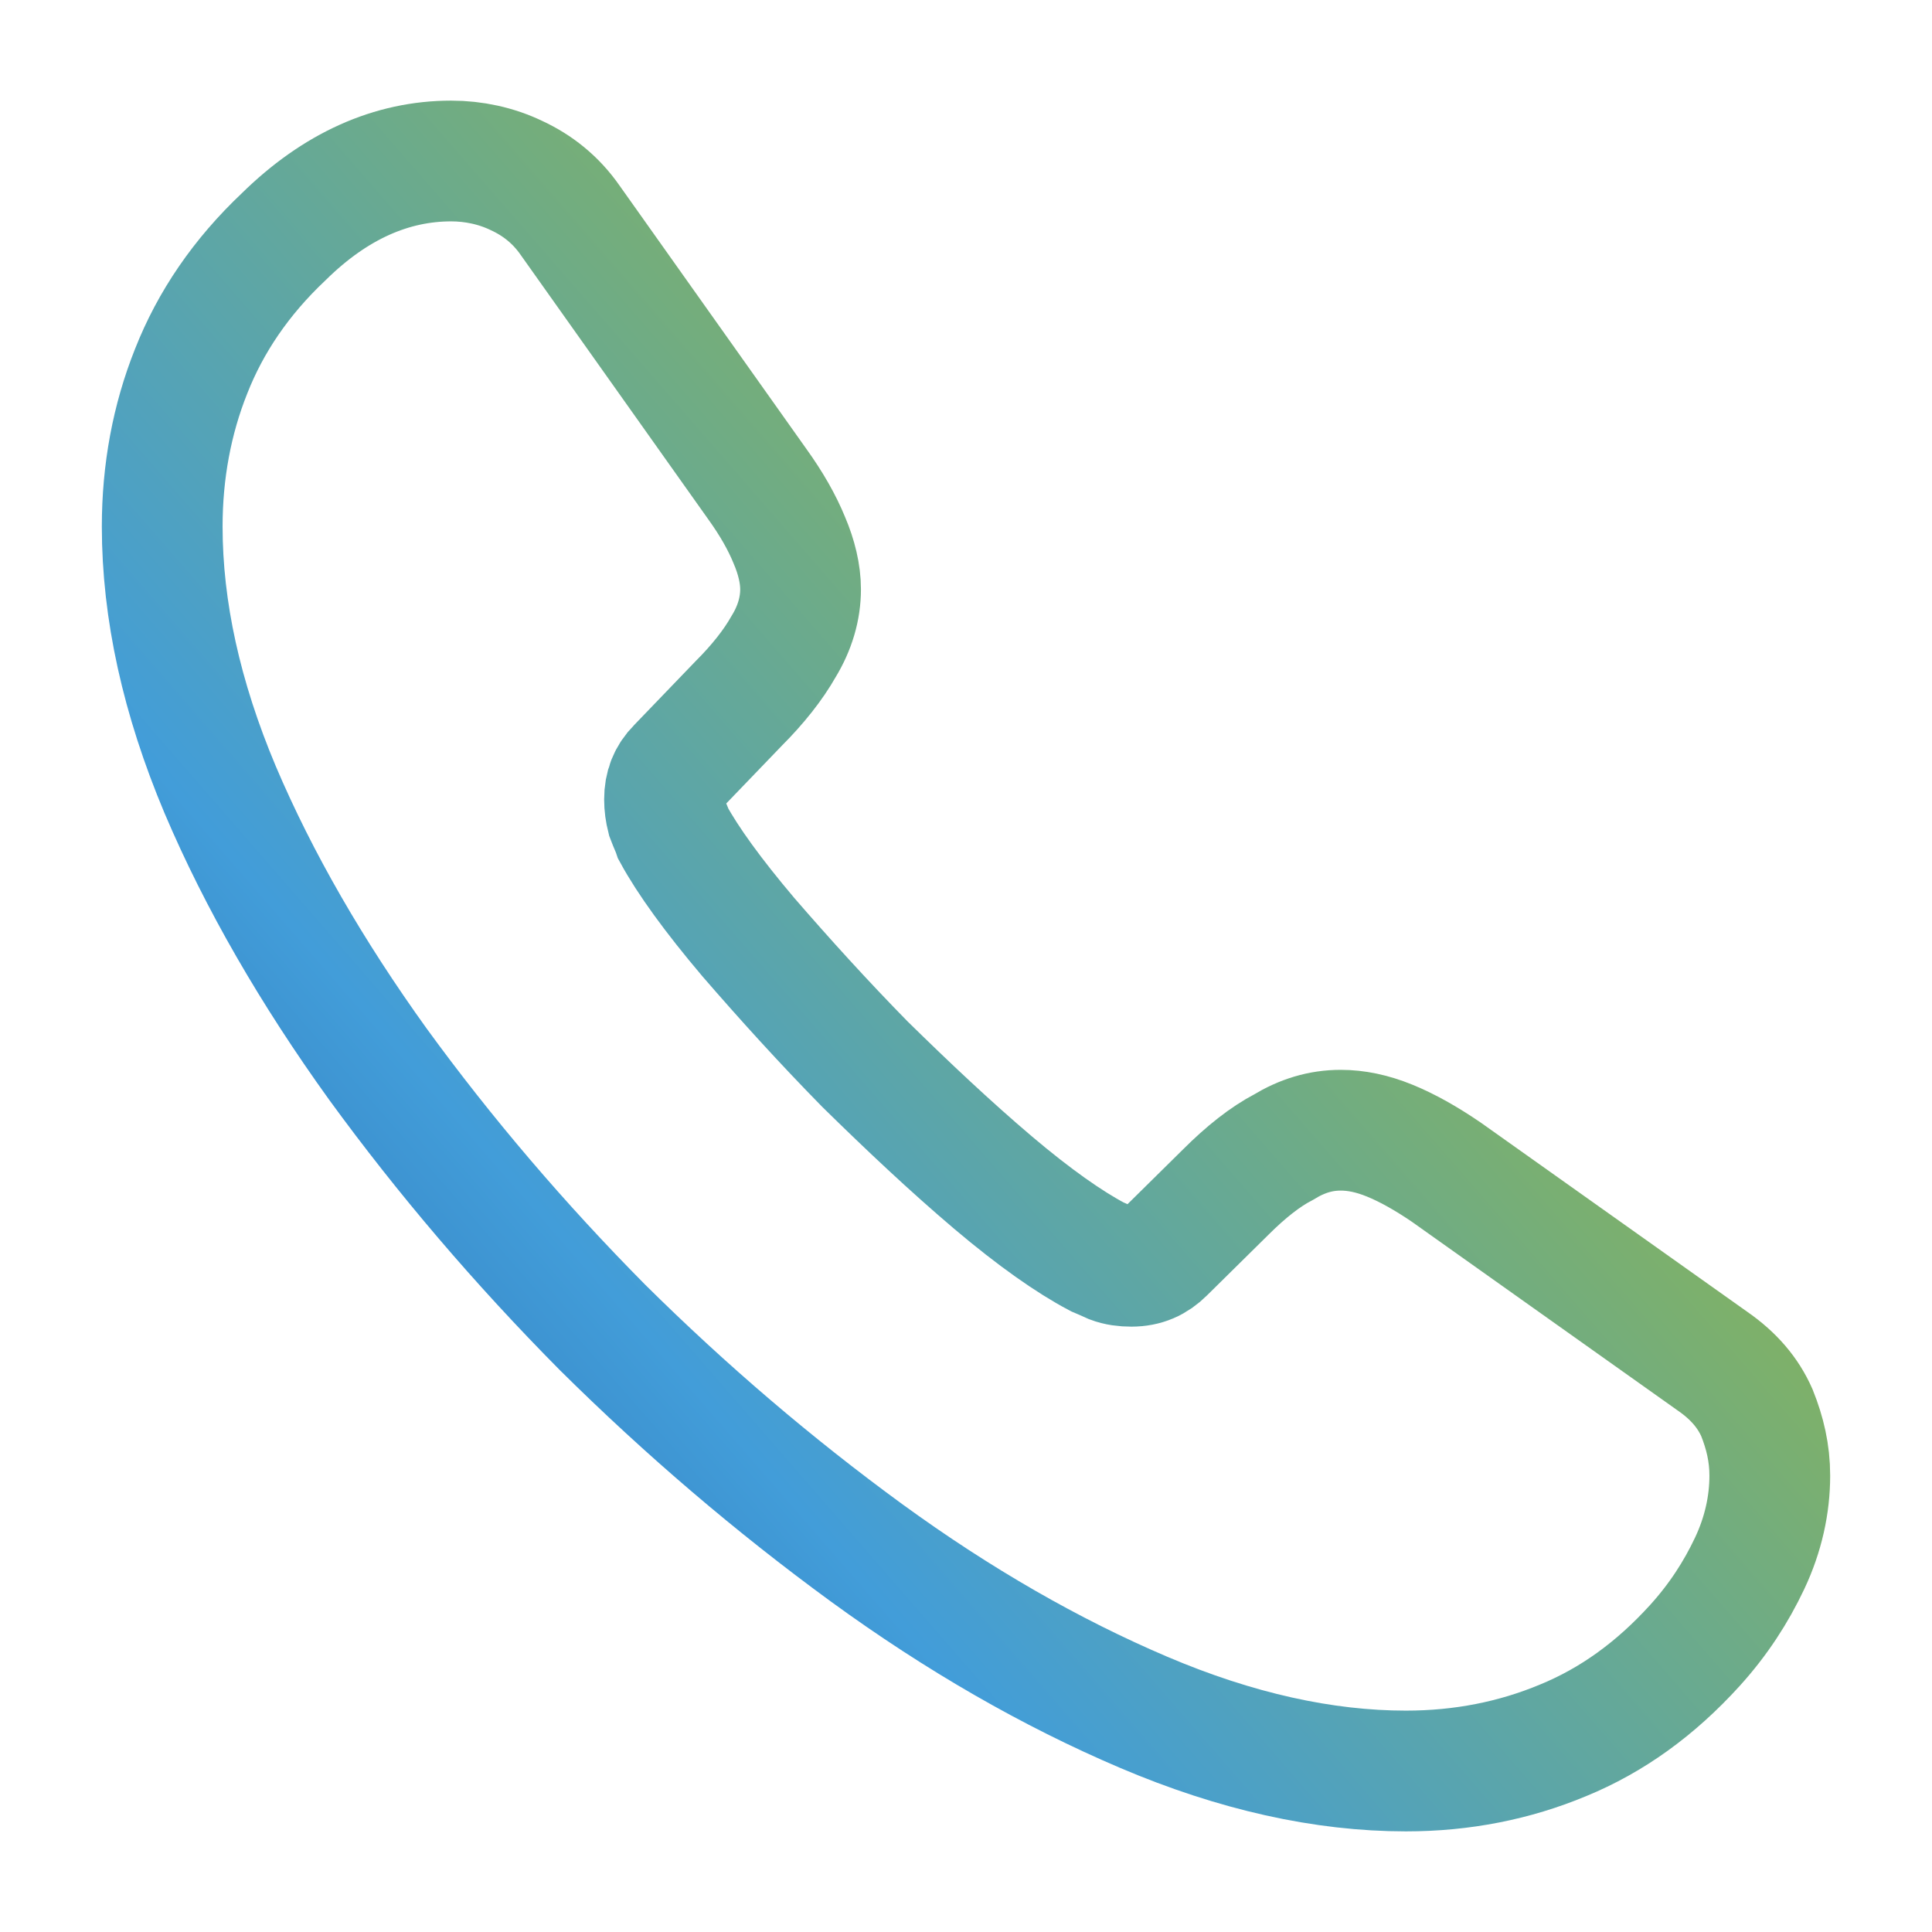 <svg width="24" height="24" viewBox="0 0 24 24" fill="none" xmlns="http://www.w3.org/2000/svg">
<g id="call">
<path id="Vector" d="M21.985 18.33C21.985 18.69 21.905 19.06 21.735 19.42C21.565 19.78 21.345 20.12 21.055 20.44C20.565 20.98 20.025 21.37 19.415 21.62C18.815 21.87 18.165 22 17.465 22C16.445 22 15.355 21.76 14.205 21.27C13.055 20.78 11.905 20.12 10.765 19.29C9.615 18.45 8.525 17.52 7.485 16.49C6.455 15.45 5.525 14.36 4.695 13.22C3.875 12.08 3.215 10.94 2.735 9.81C2.255 8.67 2.015 7.58 2.015 6.54C2.015 5.86 2.135 5.21 2.375 4.61C2.615 4 2.995 3.44 3.525 2.94C4.165 2.31 4.865 2 5.605 2C5.885 2 6.165 2.06 6.415 2.18C6.675 2.3 6.905 2.48 7.085 2.74L9.405 6.01C9.585 6.26 9.715 6.49 9.805 6.71C9.895 6.92 9.945 7.13 9.945 7.32C9.945 7.56 9.875 7.8 9.735 8.03C9.605 8.26 9.415 8.5 9.175 8.74L8.415 9.53C8.305 9.64 8.255 9.77 8.255 9.93C8.255 10.01 8.265 10.08 8.285 10.16C8.315 10.24 8.345 10.3 8.365 10.36C8.545 10.69 8.855 11.12 9.295 11.64C9.745 12.16 10.225 12.69 10.745 13.22C11.285 13.75 11.805 14.24 12.335 14.69C12.855 15.13 13.285 15.43 13.625 15.61C13.675 15.63 13.735 15.66 13.805 15.69C13.885 15.72 13.965 15.73 14.055 15.73C14.225 15.73 14.355 15.67 14.465 15.56L15.225 14.81C15.475 14.56 15.715 14.37 15.945 14.25C16.175 14.11 16.405 14.04 16.655 14.04C16.845 14.04 17.045 14.08 17.265 14.17C17.485 14.26 17.715 14.39 17.965 14.56L21.275 16.91C21.535 17.09 21.715 17.3 21.825 17.55C21.925 17.8 21.985 18.05 21.985 18.33Z" stroke="url(#paint0_linear_14565_25032)" stroke-width="1.5" stroke-miterlimit="10"/>
</g>
<defs>
<linearGradient id="paint0_linear_14565_25032" x1="1.992" y1="22" x2="25.537" y2="1.509" gradientUnits="userSpaceOnUse">
<stop stop-color="#235DA5"/>
<stop offset="0.261" stop-color="#429DD9"/>
<stop offset="0.729" stop-color="#95B83E"/>
<stop offset="1" stop-color="#E8EA34"/>
</linearGradient>
</defs>
</svg>
